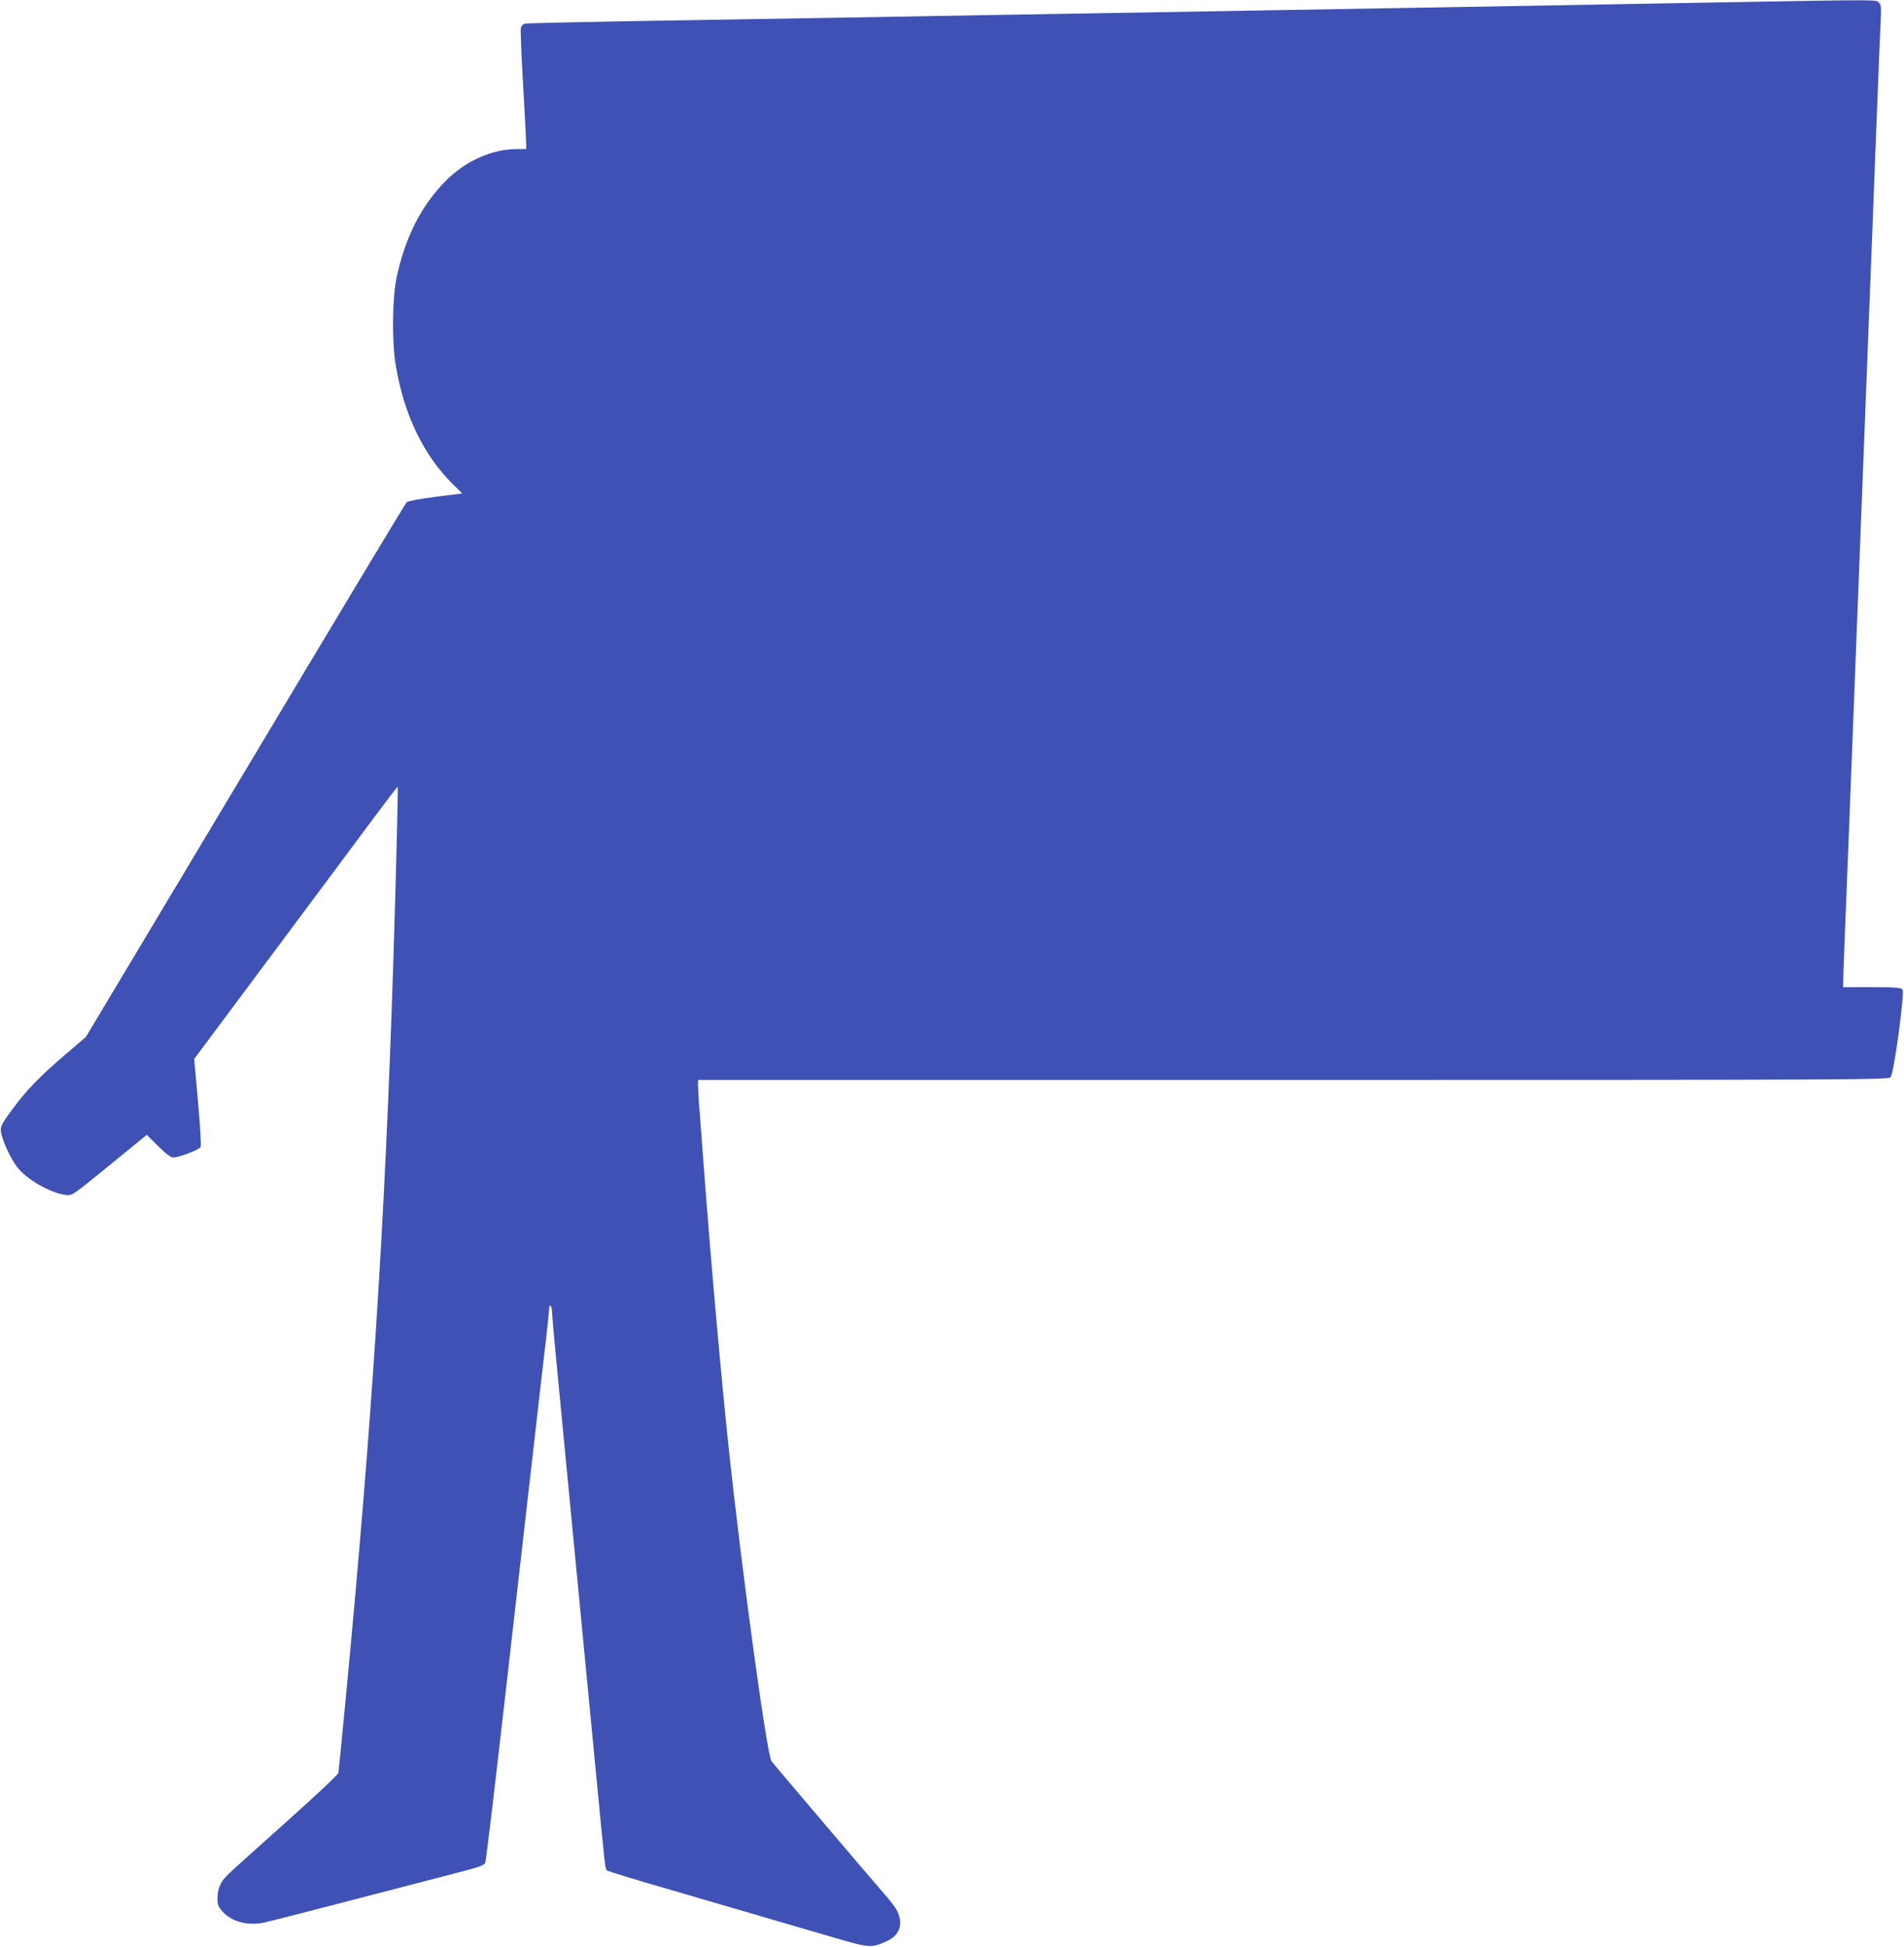 <?xml version="1.0" standalone="no"?>
<!DOCTYPE svg PUBLIC "-//W3C//DTD SVG 20010904//EN"
 "http://www.w3.org/TR/2001/REC-SVG-20010904/DTD/svg10.dtd">
<svg version="1.0" xmlns="http://www.w3.org/2000/svg"
 width="1252pt" height="1280pt" viewBox="0 0 1252 1280"
 preserveAspectRatio="xMidYMid meet">
<g transform="translate(0,1280) scale(0.1,-0.1)"
fill="#3f51b5" stroke="none">
<path d="M11345 12785 c-379 -7 -985 -18 -1345 -24 -360 -6 -905 -16 -1210
-21 -305 -5 -827 -14 -1160 -20 -333 -6 -866 -15 -1185 -20 -557 -10 -1023
-18 -2355 -40 -338 -6 -625 -13 -637 -15 -13 -3 -25 -15 -28 -28 -3 -12 3
-182 15 -377 11 -195 20 -370 20 -387 l0 -33 -63 0 c-159 0 -333 -77 -461
-204 -164 -164 -270 -370 -328 -640 -29 -134 -32 -429 -5 -582 55 -324 182
-587 376 -779 l61 -59 -176 -22 c-107 -14 -182 -28 -190 -36 -8 -7 -485 -801
-1061 -1764 l-1048 -1751 -140 -120 c-160 -137 -251 -230 -336 -346 -87 -116
-92 -129 -78 -180 16 -61 61 -155 98 -205 62 -84 219 -175 324 -188 42 -5 43
-4 287 195 l245 200 75 -74 c50 -50 83 -75 99 -75 37 0 171 51 180 69 5 9 -2
132 -17 297 l-25 282 513 688 c283 379 583 783 668 897 85 114 156 207 157
205 4 -4 -12 -625 -30 -1188 -55 -1693 -139 -2997 -311 -4800 -24 -261 -47
-485 -49 -496 -3 -12 -156 -156 -357 -335 -194 -173 -365 -327 -380 -344 -40
-43 -58 -86 -58 -144 0 -43 5 -56 32 -87 60 -68 166 -96 274 -74 32 7 300 75
594 152 294 76 606 157 693 180 129 33 161 45 168 62 5 12 65 516 134 1121 69
605 134 1178 145 1273 11 94 29 251 40 347 11 96 29 255 40 353 11 97 29 252
40 344 11 92 20 181 20 198 0 18 4 29 10 25 5 -3 10 -22 10 -41 0 -19 20 -243
45 -497 81 -841 205 -2125 250 -2597 56 -581 54 -567 68 -578 7 -5 185 -60
397 -121 457 -133 784 -229 1085 -317 242 -71 253 -72 352 -28 88 38 115 112
73 199 -11 23 -48 73 -83 111 -54 61 -712 834 -744 875 -30 38 -196 1255 -283
2074 -48 453 -118 1241 -160 1805 -11 151 -25 330 -30 398 -6 68 -10 141 -10
163 l0 39 3913 0 c3715 0 3915 1 3929 18 22 26 94 558 78 577 -10 12 -48 15
-201 15 l-189 0 0 38 c0 20 5 145 10 277 5 132 19 474 30 760 11 286 27 692
35 903 15 381 32 815 60 1540 8 210 22 555 30 767 8 212 22 557 30 768 8 210
21 558 30 772 8 215 17 444 21 511 5 105 4 123 -11 137 -19 20 4 20 -1010 2z"/>
</g>
</svg>
